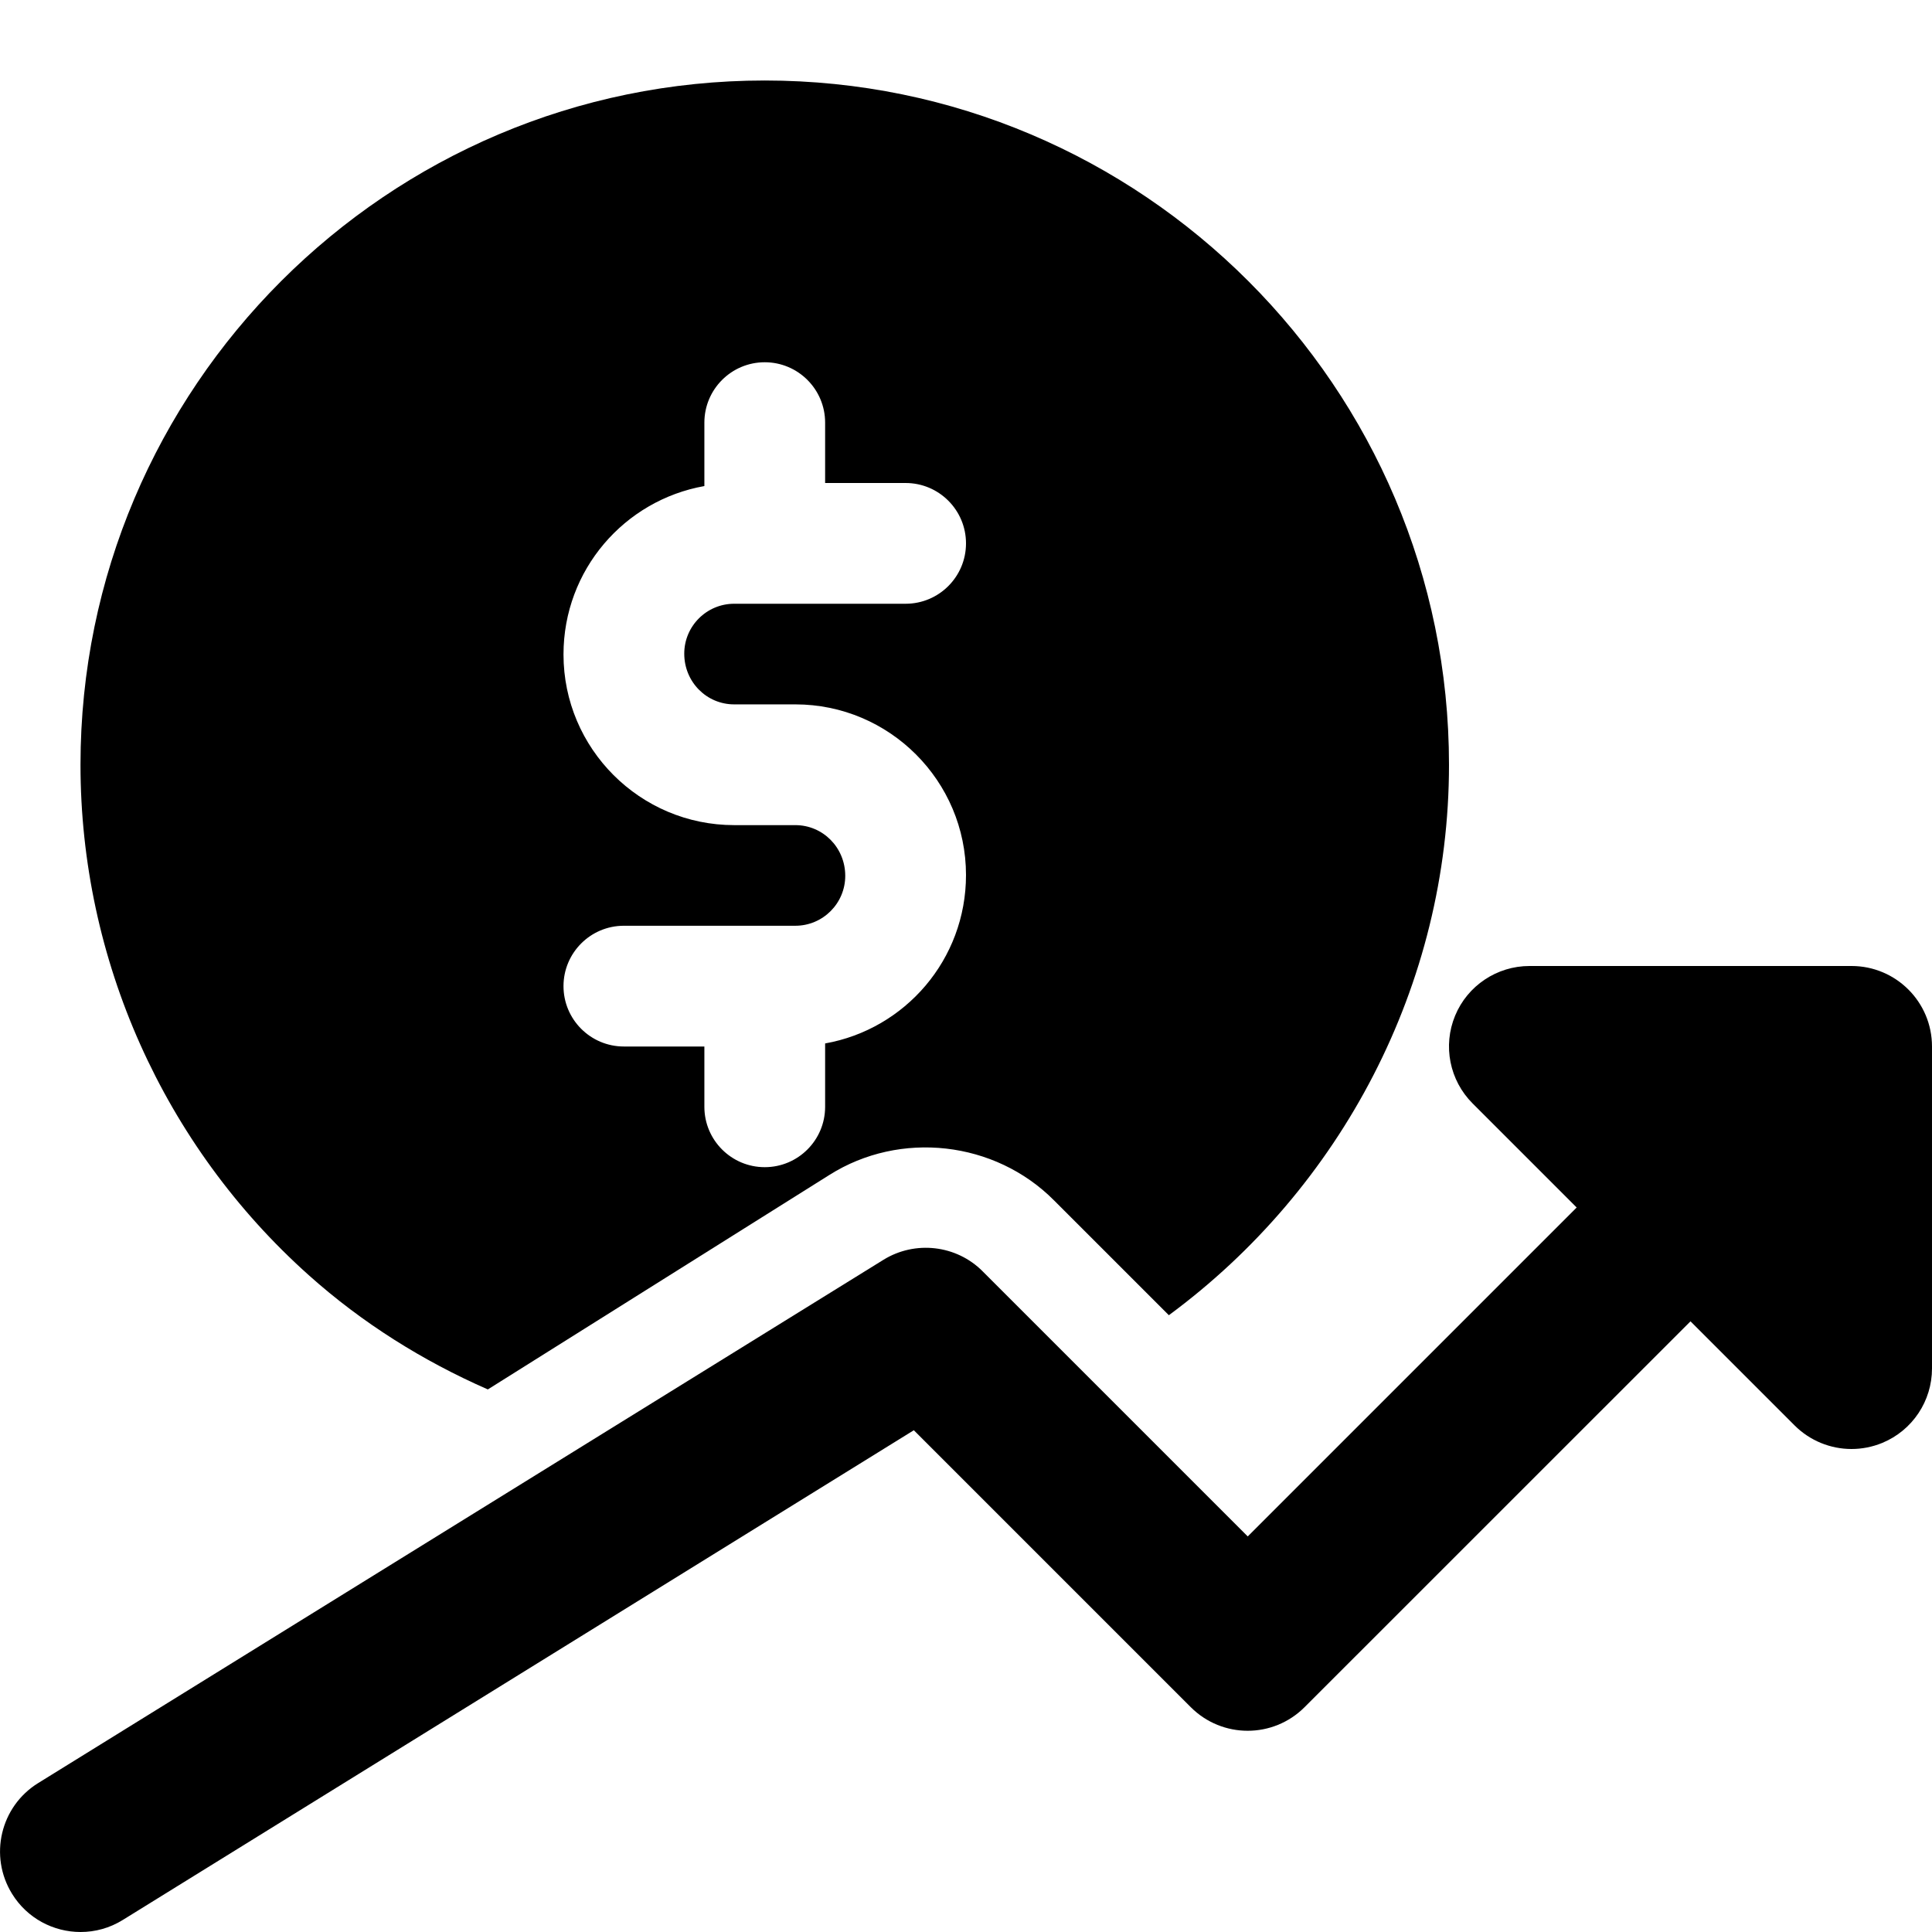 <svg enable-background="new 0 0 24 24" height="512" viewBox="0 0 24 24" width="512" xmlns="http://www.w3.org/2000/svg"><path d="m3.836 15.841c.664.594 1.417 1.065 2.224 1.419l4.244-2.665c.878-.554 2.054-.423 2.789.316l1.427 1.427c2.139-1.577 3.48-4.1 3.48-6.838 0-4.687-3.813-8.5-8.5-8.5s-8.5 3.813-8.5 8.5c0 2.419 1.033 4.73 2.836 6.341zm6.044-5.591h-.76c-1.169 0-2.12-.951-2.12-2.12 0-1.051.758-1.916 1.75-2.092v-.788c0-.414.336-.75.75-.75s.75.336.75.75v.75h1c.414 0 .75.336.75.75s-.336.75-.75.75h-2.13c-.342 0-.62.278-.62.62 0 .352.278.63.62.63h.76c1.169 0 2.12.951 2.12 2.12 0 1.051-.758 1.916-1.75 2.092v.787c0 .414-.336.75-.75.75s-.75-.336-.75-.75v-.749h-1c-.414 0-.75-.336-.75-.75s.336-.75.75-.75h2.13c.342 0 .62-.278.62-.62 0-.352-.278-.63-.62-.63z"/><path d="m23 12h-4c-.404 0-.77.244-.924.617-.155.374-.069.804.217 1.09l1.293 1.293-4.086 4.086-3.293-3.293c-.327-.329-.841-.386-1.233-.143l-10.5 6.5c-.47.291-.614.907-.324 1.376.189.306.516.474.851.474.18 0 .361-.048.525-.15l9.826-6.083 3.44 3.44c.391.391 1.023.391 1.414 0l4.794-4.793 1.293 1.293c.191.191.447.293.707.293.129 0 .259-.025.383-.076.374-.155.617-.52.617-.924v-4c0-.552-.447-1-1-1z"/></svg>
